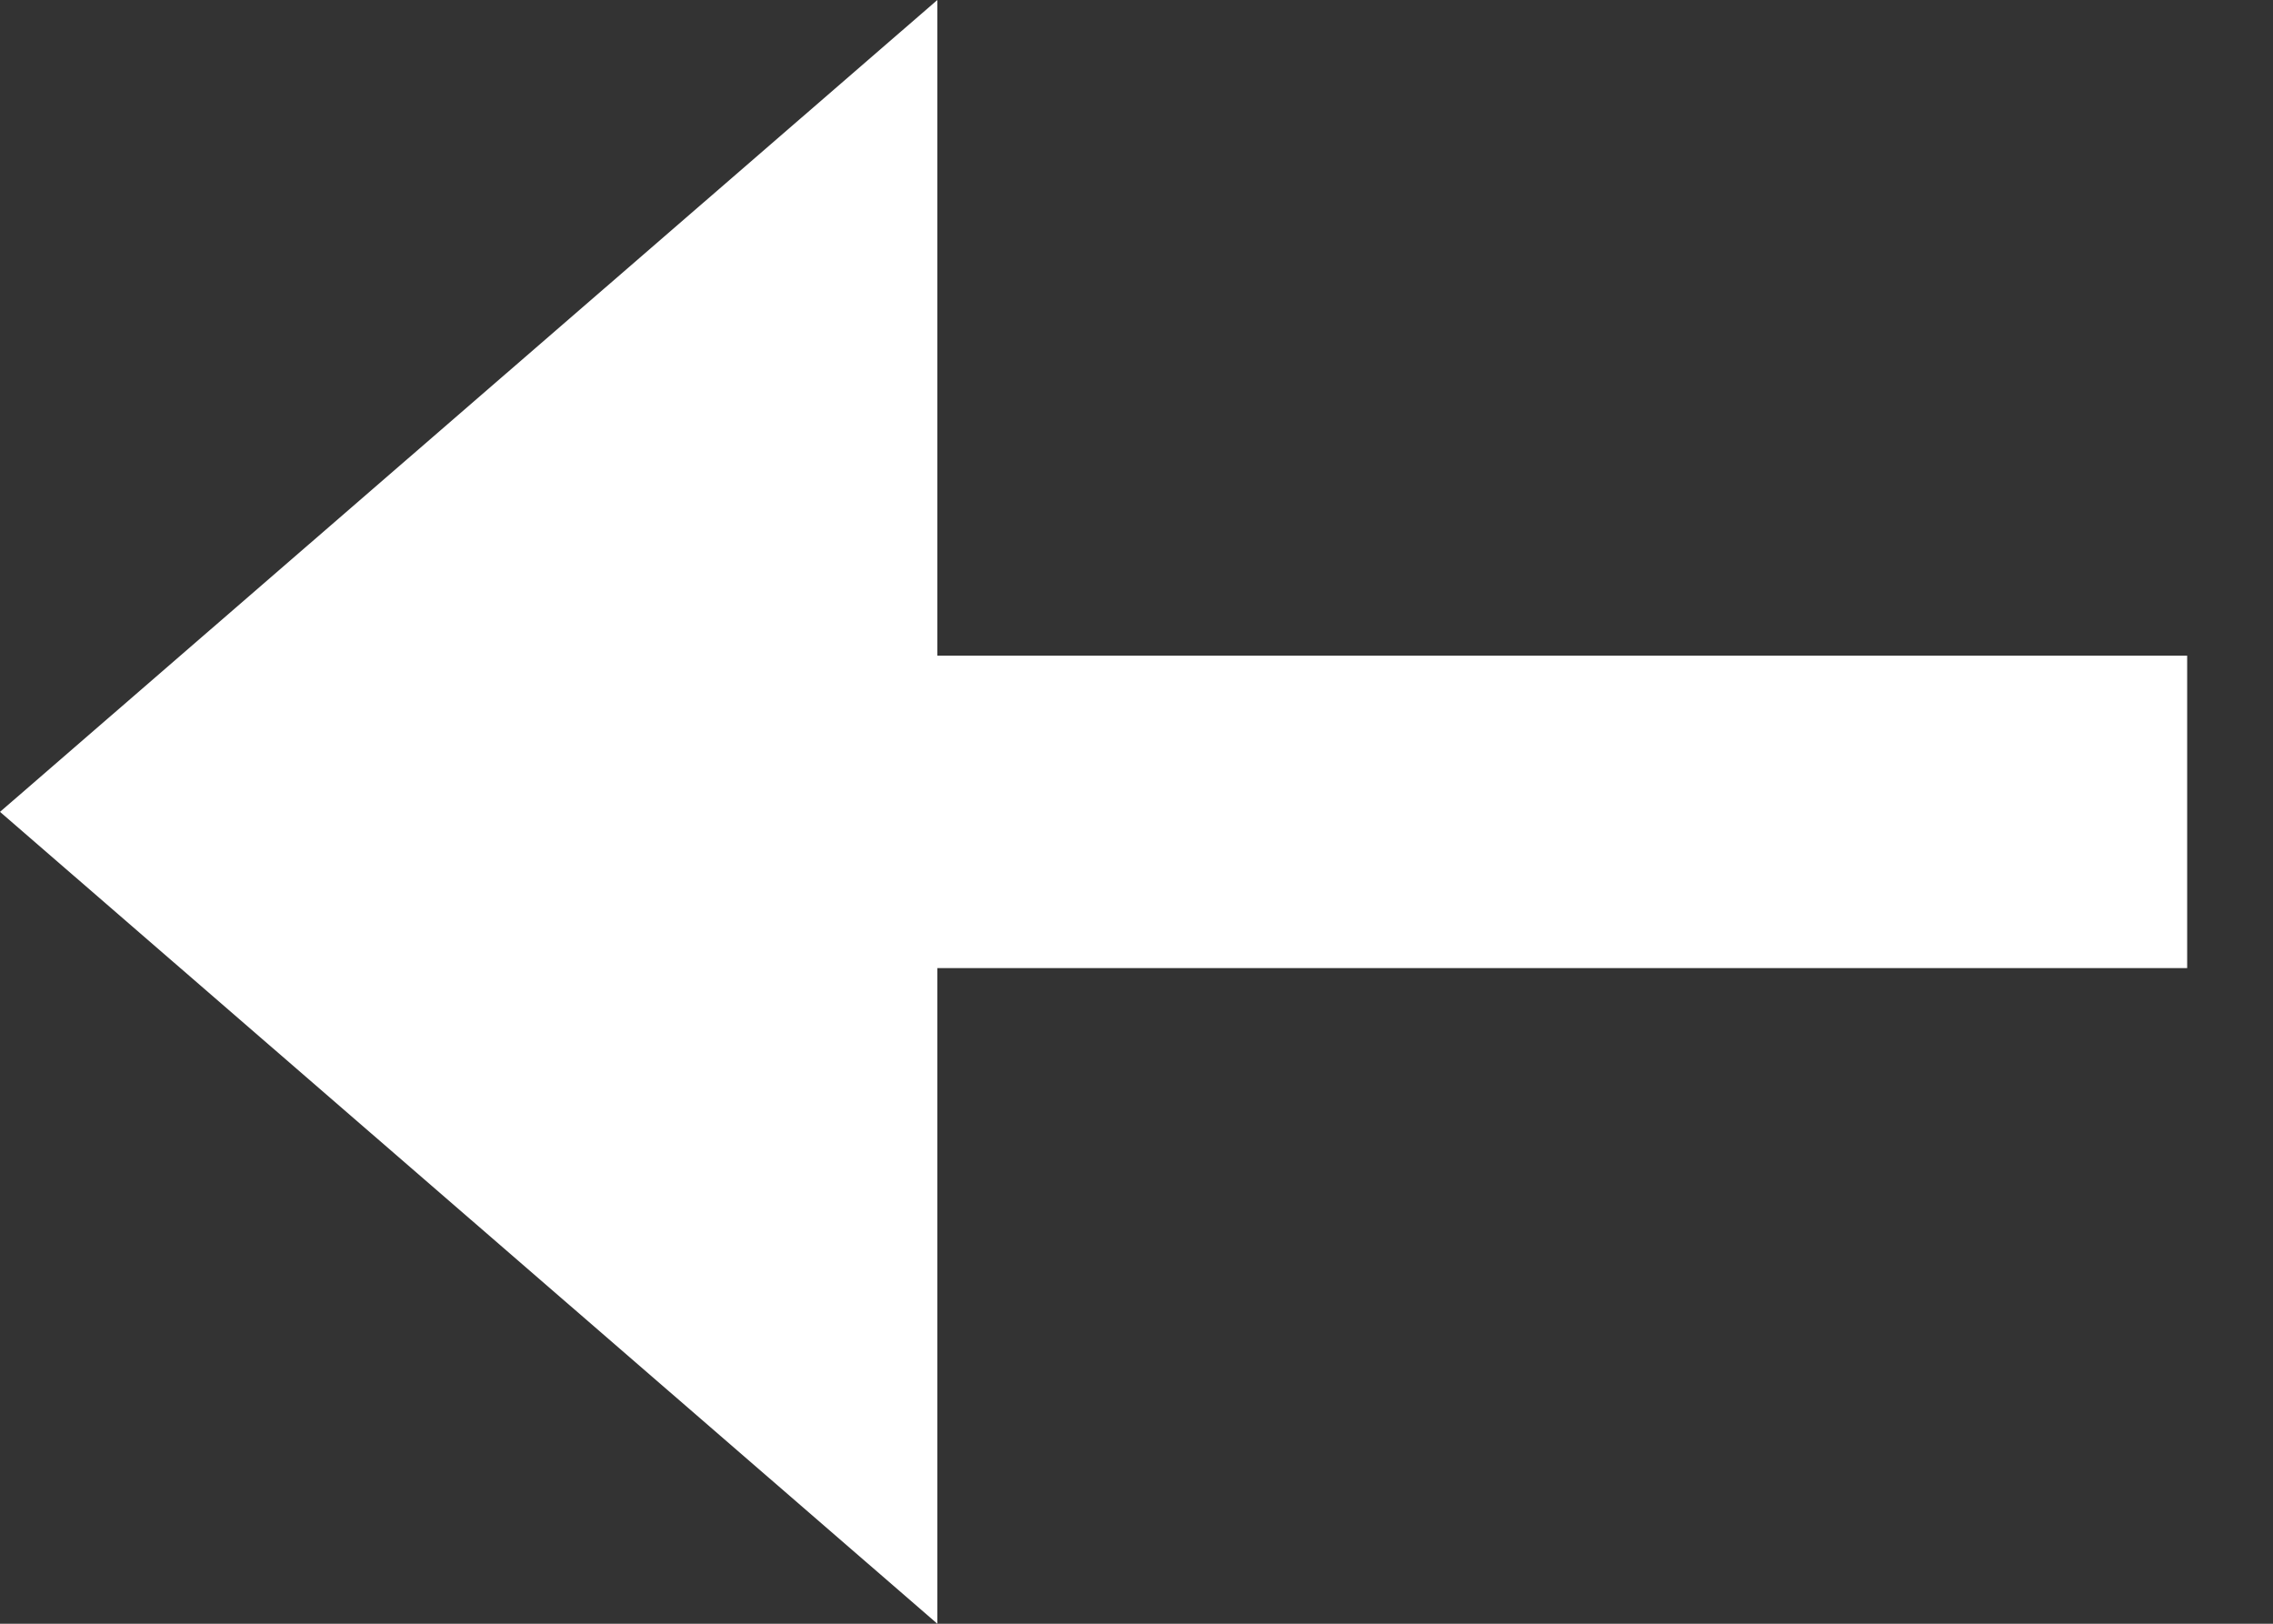 <svg width="21" height="15" viewBox="0 0 21 15" fill="none" xmlns="http://www.w3.org/2000/svg">
<rect x="0" y="0" width="21" height="15" fill="#333333" stroke="none"/>
<path fill-rule="evenodd" clip-rule="evenodd" d="M8.66 15L3.05176e-05 7.5L8.66 -5.62376e-06V6.057H20.207V8.943H8.66V15Z" fill="white"/>
</svg>
